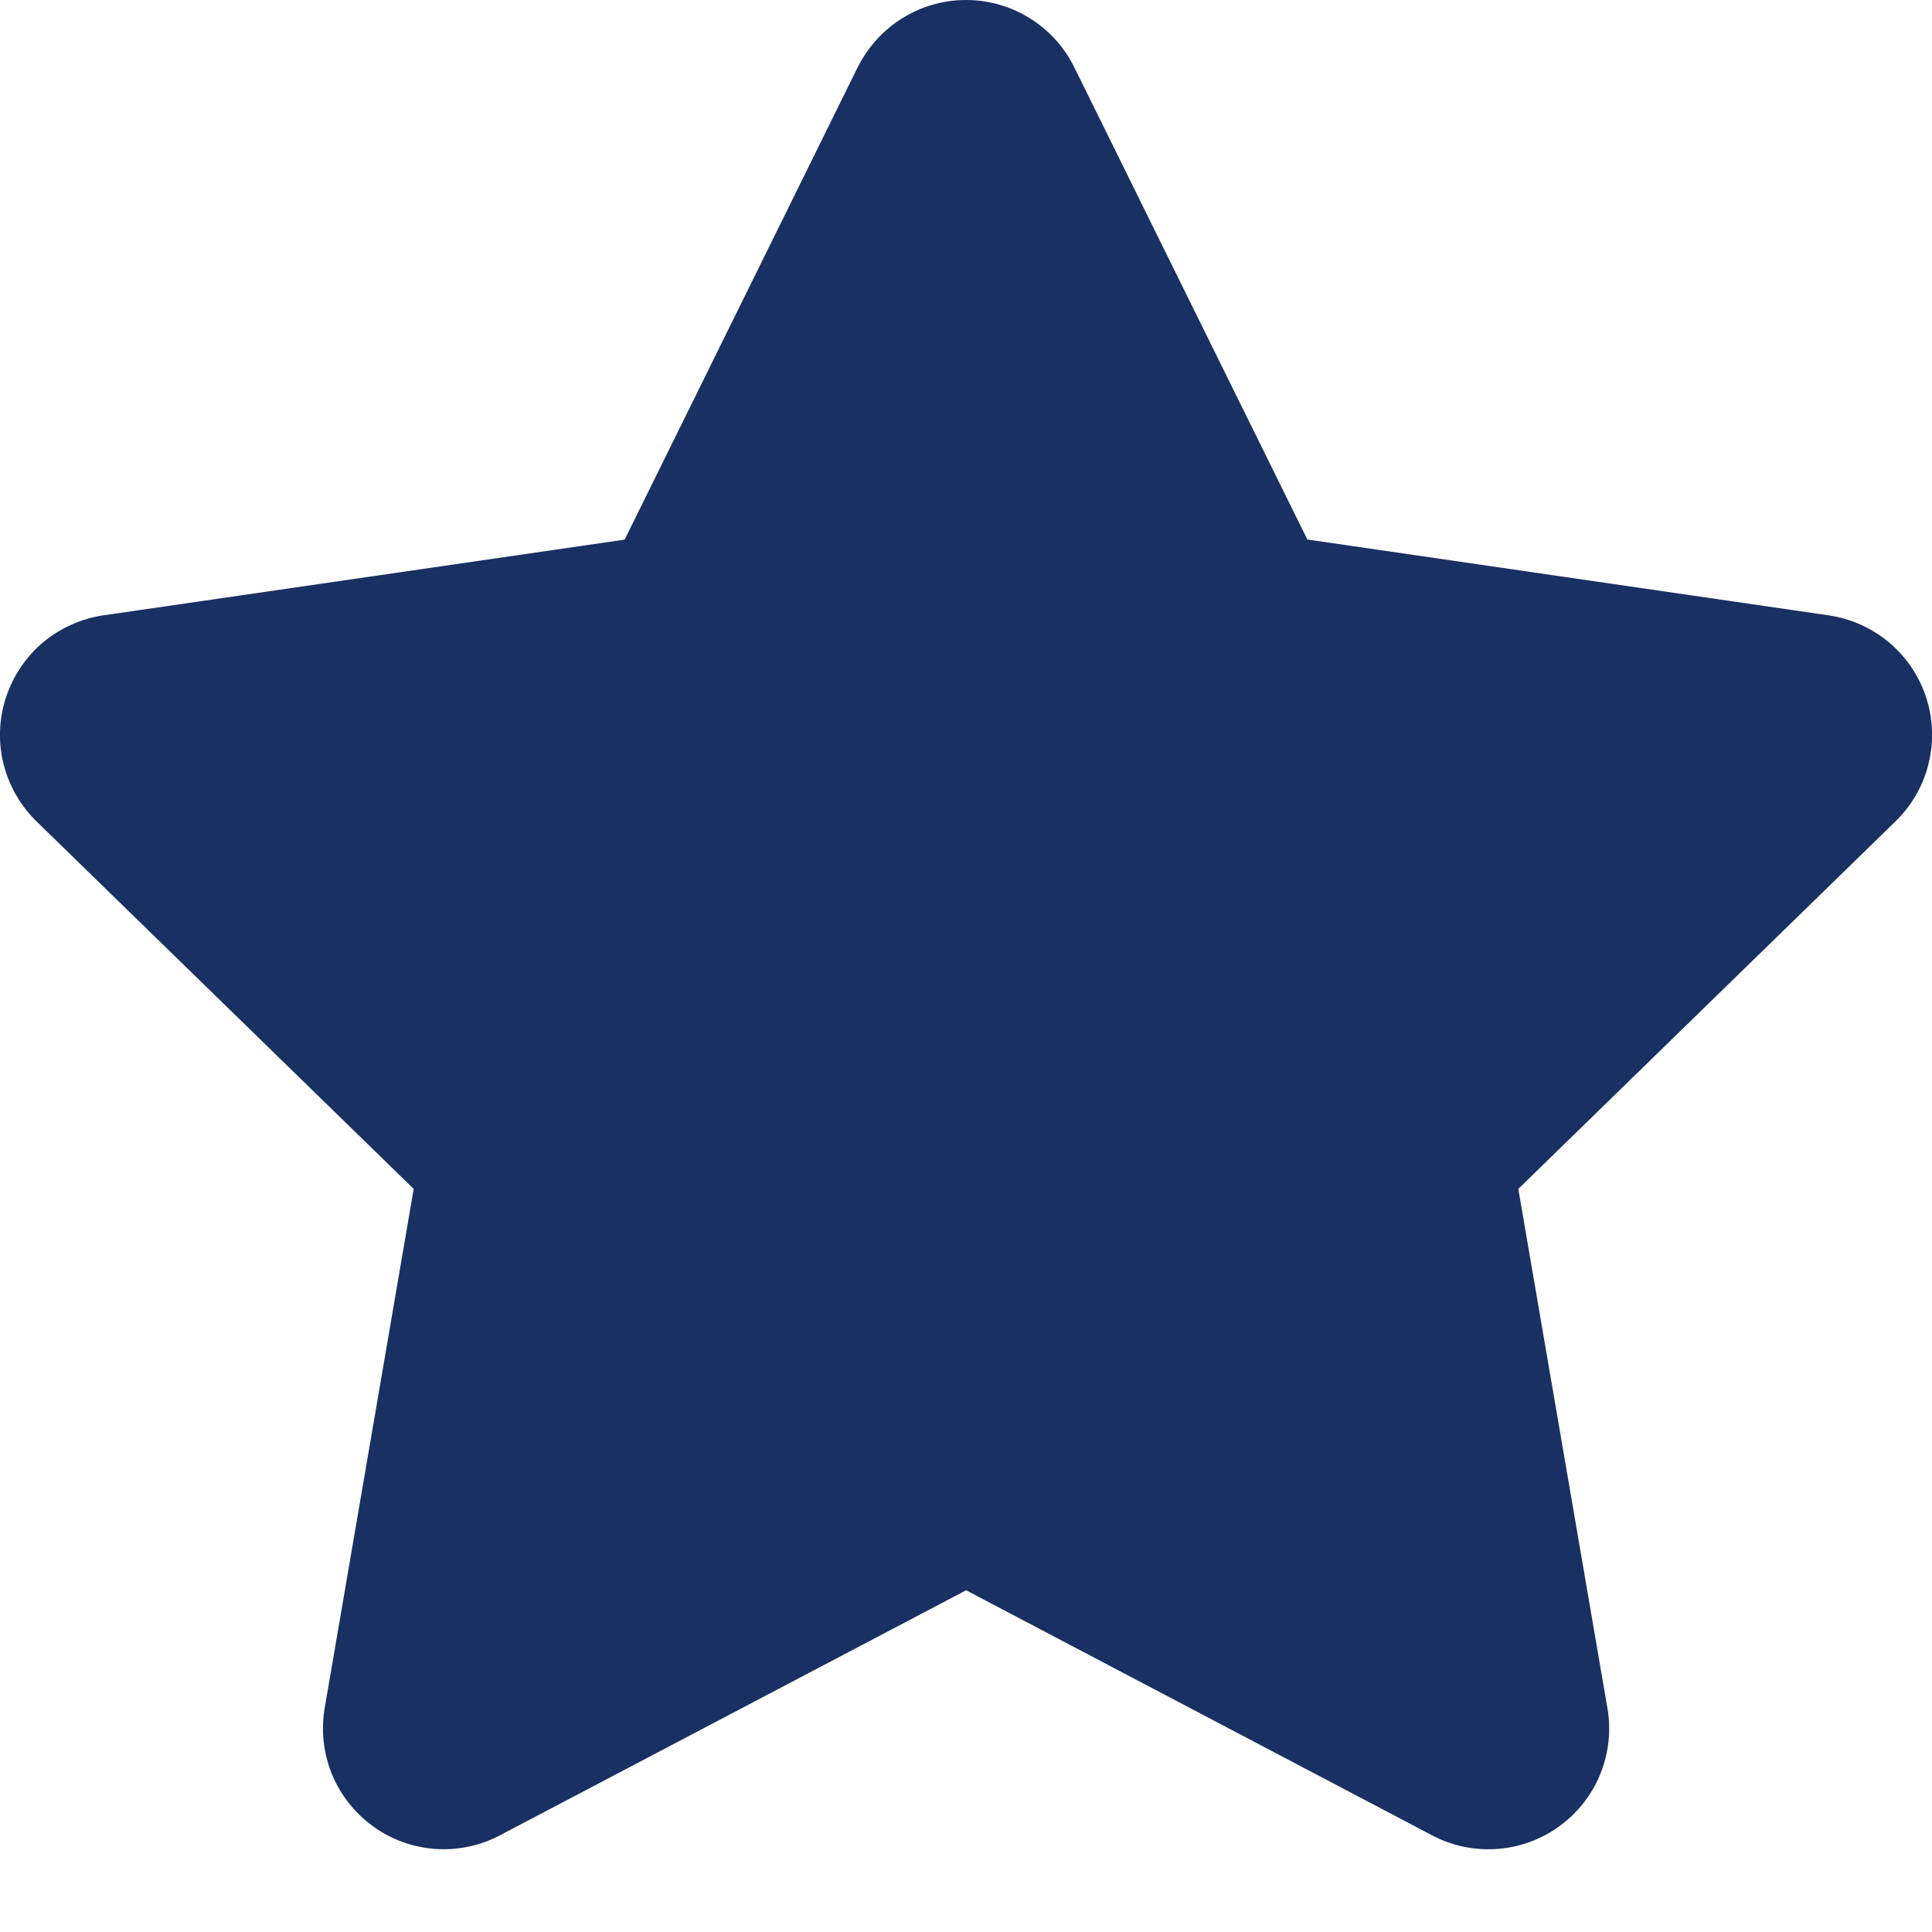 <svg width="16" height="16" viewBox="0 0 16 16" fill="none" xmlns="http://www.w3.org/2000/svg">
<path d="M7.103 0.558C7.186 0.391 7.314 0.249 7.472 0.151C7.631 0.052 7.814 0 8 0C8.187 0 8.37 0.052 8.528 0.151C8.687 0.249 8.815 0.391 8.897 0.558L10.827 4.468L15.144 5.096C15.329 5.123 15.502 5.201 15.645 5.321C15.788 5.441 15.894 5.599 15.952 5.777C16.009 5.954 16.016 6.144 15.971 6.326C15.927 6.507 15.832 6.672 15.698 6.802L12.574 9.846L13.312 14.146C13.344 14.33 13.323 14.519 13.253 14.692C13.183 14.865 13.065 15.014 12.914 15.124C12.763 15.234 12.585 15.299 12.399 15.312C12.213 15.326 12.026 15.287 11.861 15.2L8.001 13.17L4.139 15.2C3.974 15.287 3.788 15.325 3.602 15.312C3.416 15.298 3.237 15.233 3.087 15.123C2.936 15.013 2.819 14.864 2.748 14.691C2.678 14.518 2.658 14.329 2.689 14.145L3.426 9.846L0.302 6.802C0.169 6.672 0.074 6.507 0.029 6.326C-0.016 6.144 -0.009 5.954 0.049 5.777C0.107 5.599 0.213 5.441 0.355 5.321C0.498 5.201 0.672 5.123 0.856 5.096L5.173 4.469L7.103 0.557V0.558Z" fill="#193063"/>
</svg>
